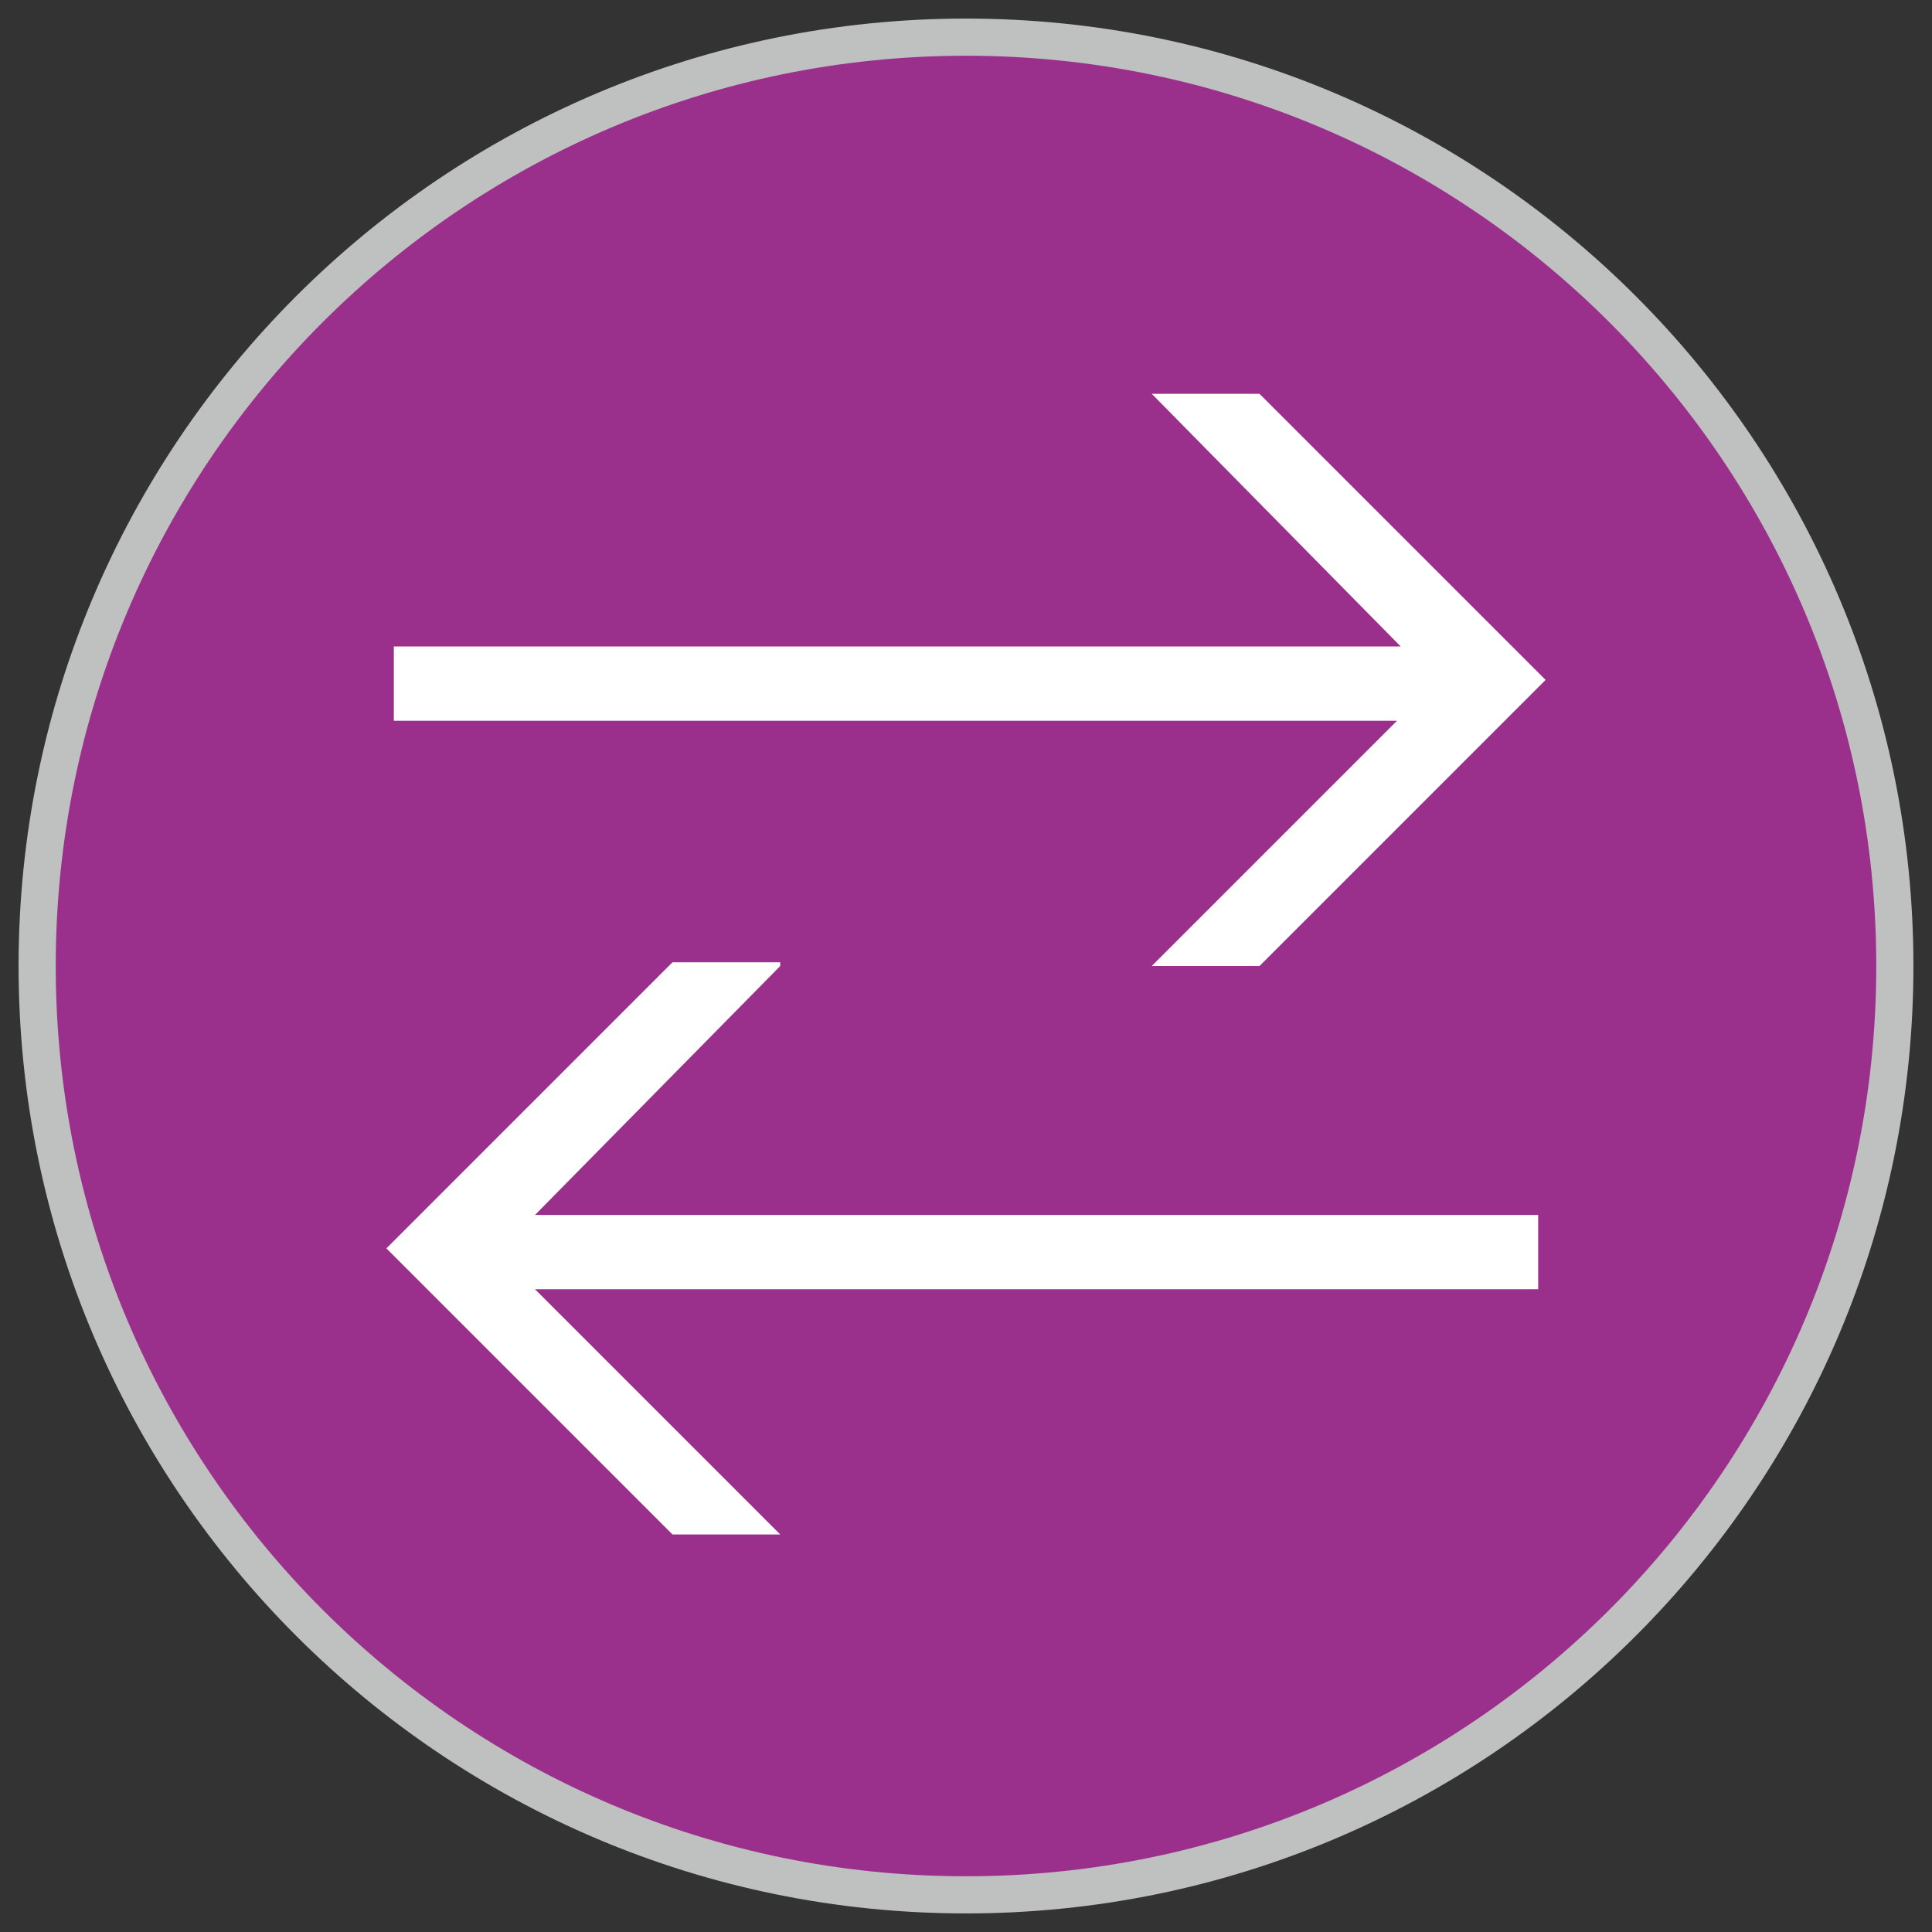 <?xml version="1.0" encoding="utf-8"?>
<!-- Generator: Adobe Illustrator 28.1.0, SVG Export Plug-In . SVG Version: 6.00 Build 0)  -->
<svg version="1.1" id="レイヤー_1" xmlns="http://www.w3.org/2000/svg" xmlns:xlink="http://www.w3.org/1999/xlink" x="0px"
	 y="0px" viewBox="0 0 52 52" style="enable-background:new 0 0 52 52;" xml:space="preserve">
<rect x="0" y="0" width="52" height="52" fill="#333333" stroke="none"/>
<style type="text/css">
	.st0{fill:#9B308C;stroke:#BFC0C0;stroke-miterlimit:10;}
	.st1{fill:#FFFFFF;}
</style>
<g>
	<path class="st0" d="M26,1c13.8,0,25,11.2,25,25S39.8,51,26,51S1,39.8,1,26S12.2,1,26,1z"/>
	<path class="st1" d="M33.9,26H31l6.6-6.6H10.6v-2h27.1L31,10.6h2.9l7.7,7.7L33.9,26z M21,26l-6.6,6.7h27v2h-27l6.6,6.6h-2.9
		l-7.7-7.7l7.7-7.7H21z"/>
</g>
</svg>
